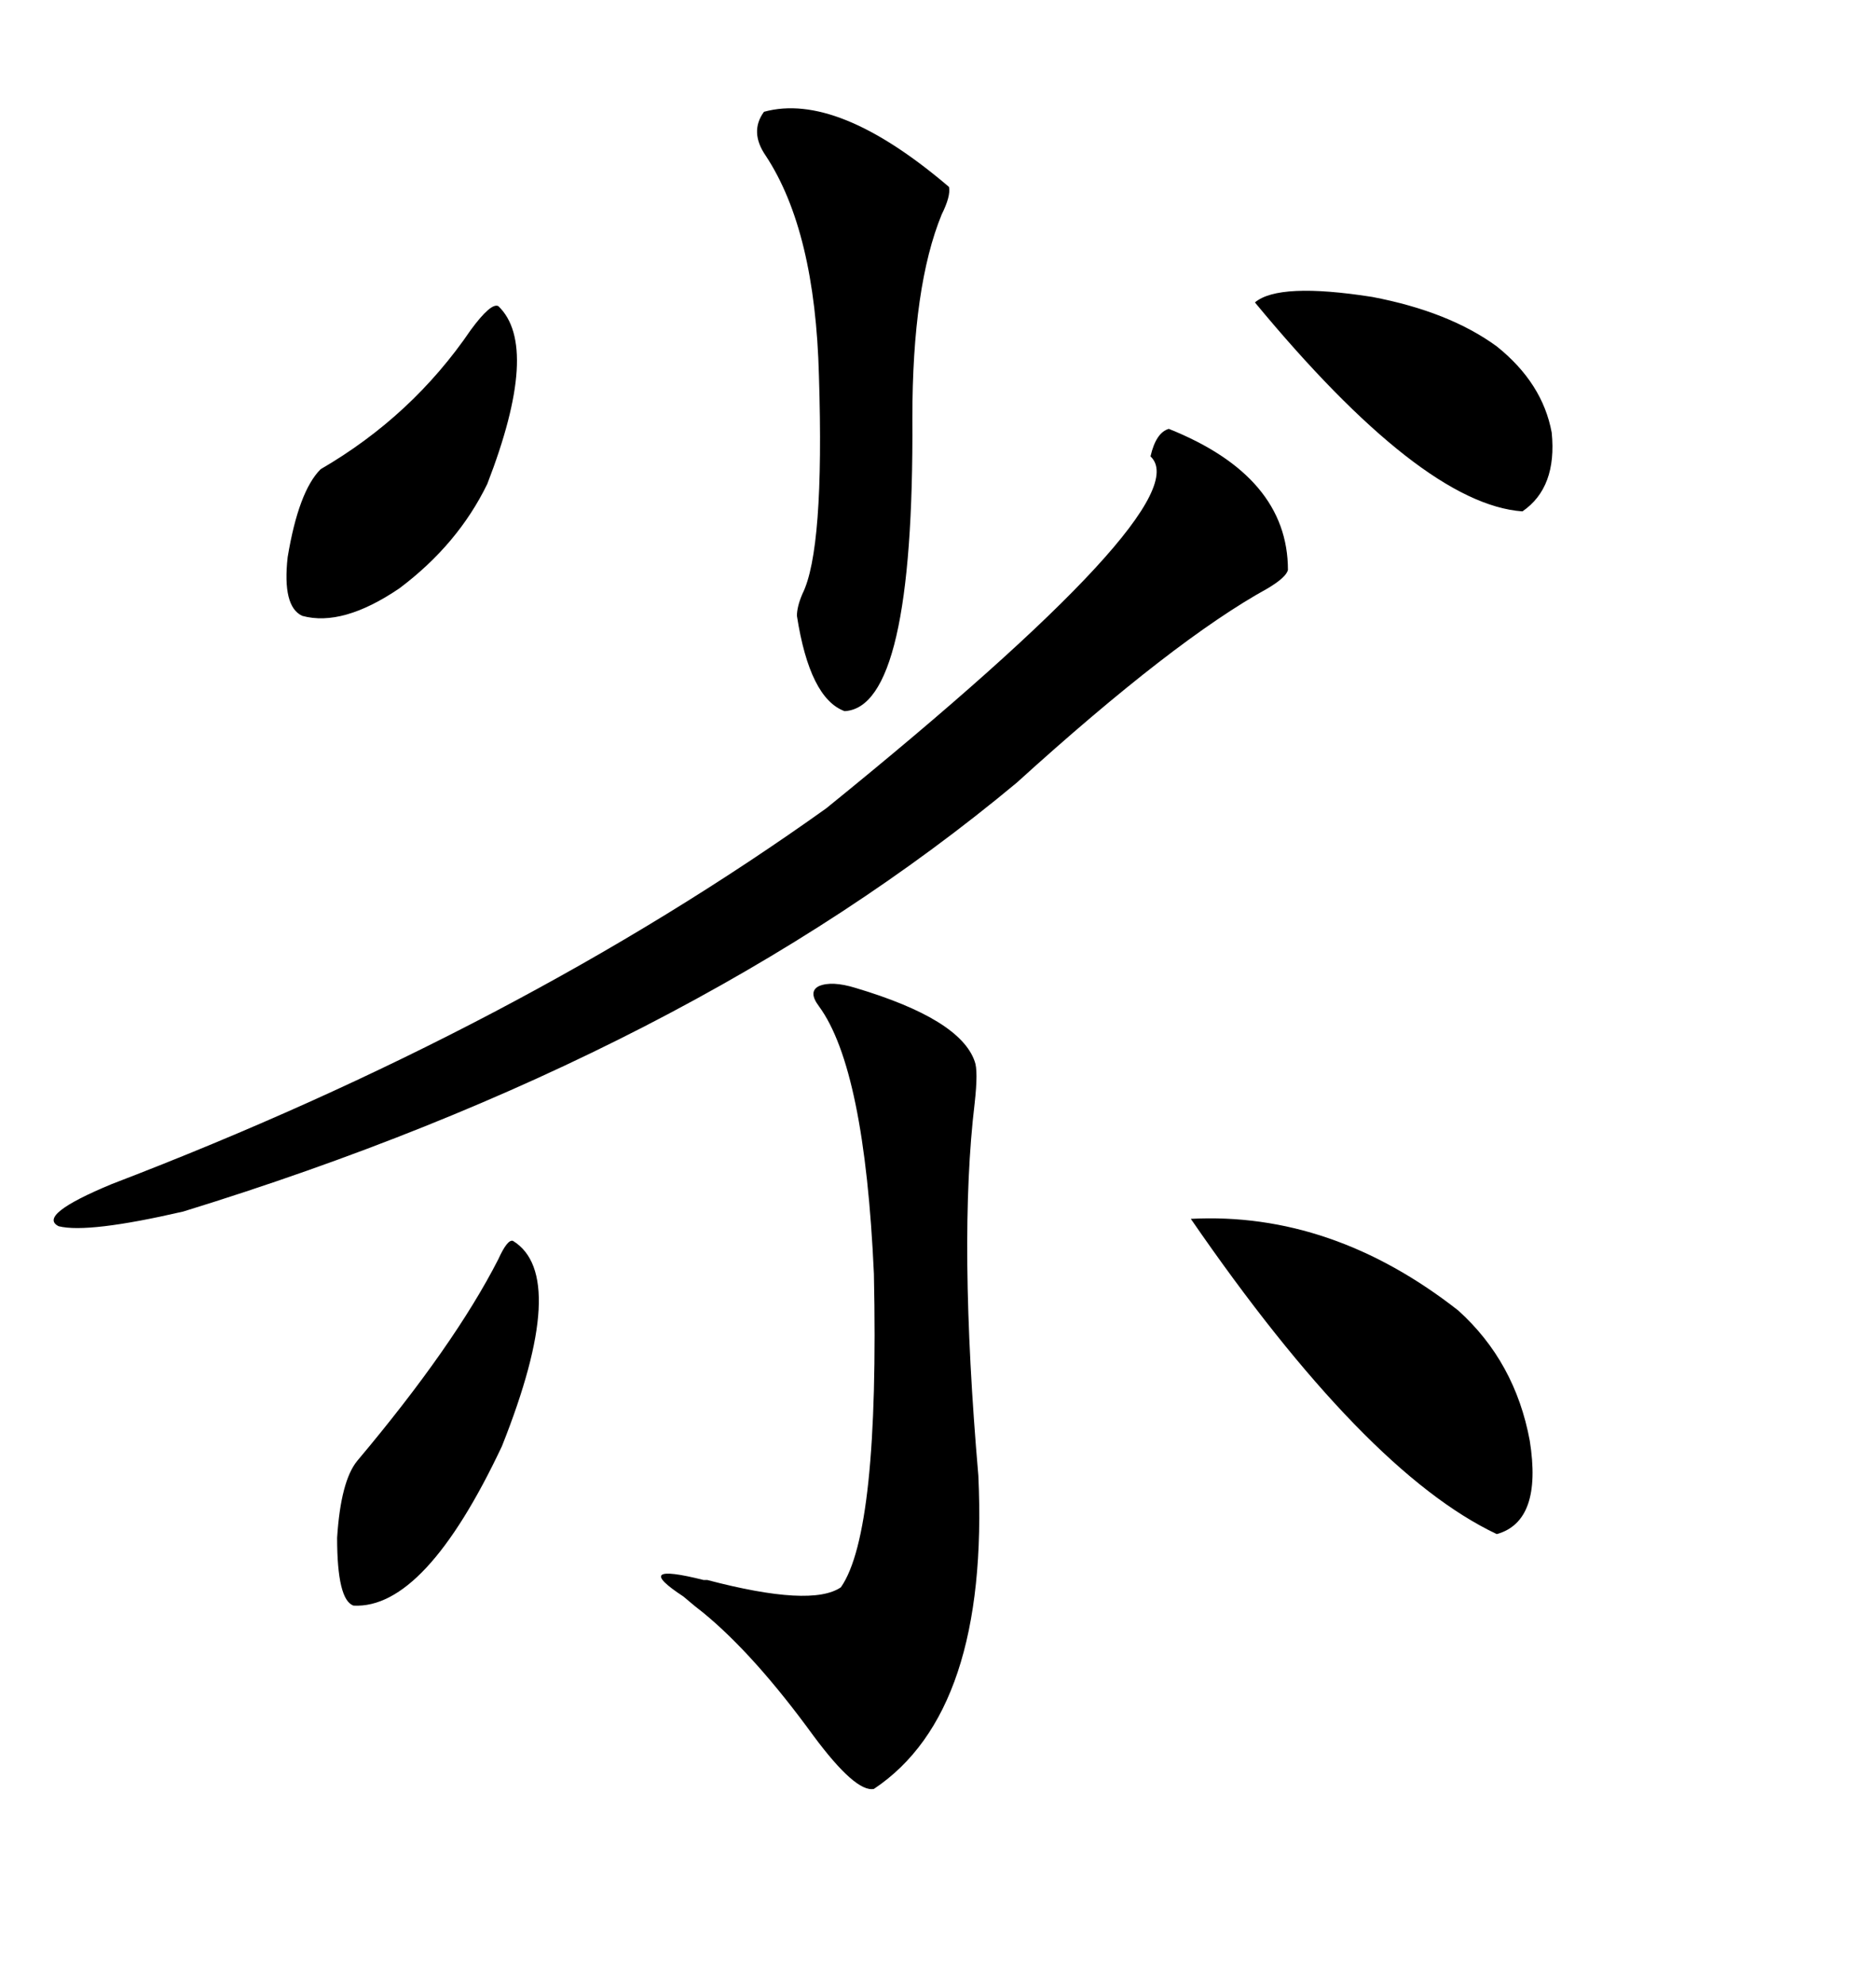 <svg xmlns="http://www.w3.org/2000/svg" xmlns:xlink="http://www.w3.org/1999/xlink" width="300" height="317.285"><path d="M186.91 68.55L186.91 68.55Q205.96 76.17 205.96 91.11L205.96 91.11Q205.66 92.29 202.73 94.04L202.73 94.04Q187.79 102.25 162.60 125.10L162.60 125.10Q110.16 168.75 29.30 193.65L29.30 193.65Q14.06 197.17 9.38 196.00L9.38 196.00Q5.86 194.24 17.87 189.26L17.87 189.26Q82.91 164.36 132.13 129.20L132.13 129.20Q192.19 80.57 183.98 72.95L183.98 72.95Q184.86 69.14 186.91 68.55ZM136.82 157.91L136.82 157.91Q153.52 162.89 155.86 169.63L155.86 169.63Q156.45 171.09 155.86 176.37L155.86 176.37Q153.22 198.34 156.45 235.84L156.45 235.84Q158.20 273.63 139.75 285.94L139.75 285.94Q136.82 286.52 130.08 277.44L130.08 277.44Q120.70 264.55 112.50 257.81L112.50 257.81Q111.33 256.93 109.28 255.18L109.28 255.18Q100.78 249.61 112.50 252.54L112.50 252.54Q112.50 252.54 113.09 252.54L113.09 252.54Q129.79 256.93 134.47 253.71L134.47 253.71Q140.63 244.92 139.75 203.61L139.75 203.61Q138.28 170.80 130.96 160.84L130.96 160.84Q129.20 158.50 130.96 157.62L130.96 157.62Q133.01 156.74 136.82 157.91ZM122.17 17.87L122.17 17.87Q133.89 14.65 151.76 29.88L151.76 29.88Q152.05 31.35 150.59 34.28L150.59 34.28Q145.90 45.70 145.90 66.80L145.90 66.80Q146.19 113.09 135.06 113.67L135.06 113.67Q129.49 111.62 127.44 98.44L127.44 98.44Q127.44 96.97 128.32 94.92L128.32 94.92Q131.84 87.89 130.96 60.06L130.96 60.06Q130.37 36.91 122.46 24.90L122.46 24.90Q119.82 21.09 122.17 17.87ZM190.43 194.82L190.43 194.82Q212.99 193.65 233.20 209.47L233.20 209.47Q242.29 217.68 244.63 230.27L244.63 230.27Q246.68 243.16 239.36 245.21L239.36 245.21Q218.26 235.25 190.43 194.82ZM77.93 77.34L77.93 77.34Q73.24 87.01 63.87 94.04L63.87 94.04Q54.79 100.20 48.34 98.44L48.34 98.44Q45.12 96.97 46.00 89.06L46.00 89.06Q47.75 78.52 51.27 75L51.27 75Q65.92 66.50 75.29 52.73L75.29 52.73Q78.52 48.34 79.69 48.93L79.69 48.93Q86.43 55.37 77.93 77.34ZM239.36 55.37L239.36 55.37Q246.68 61.23 248.14 69.14L248.14 69.14Q249.02 77.93 243.46 81.74L243.46 81.74Q227.34 80.57 200.68 48.34L200.68 48.34Q204.49 45.12 219.43 47.46L219.43 47.46Q231.74 49.80 239.36 55.37ZM82.03 198.34L82.03 198.34Q91.11 203.91 80.27 231.15L80.27 231.15Q67.97 257.23 56.54 256.64L56.54 256.64Q53.91 255.76 53.91 245.80L53.91 245.80Q54.49 236.72 57.13 233.50L57.13 233.50Q72.66 215.04 79.69 201.27L79.69 201.27Q81.15 198.05 82.03 198.34Z"/></svg>